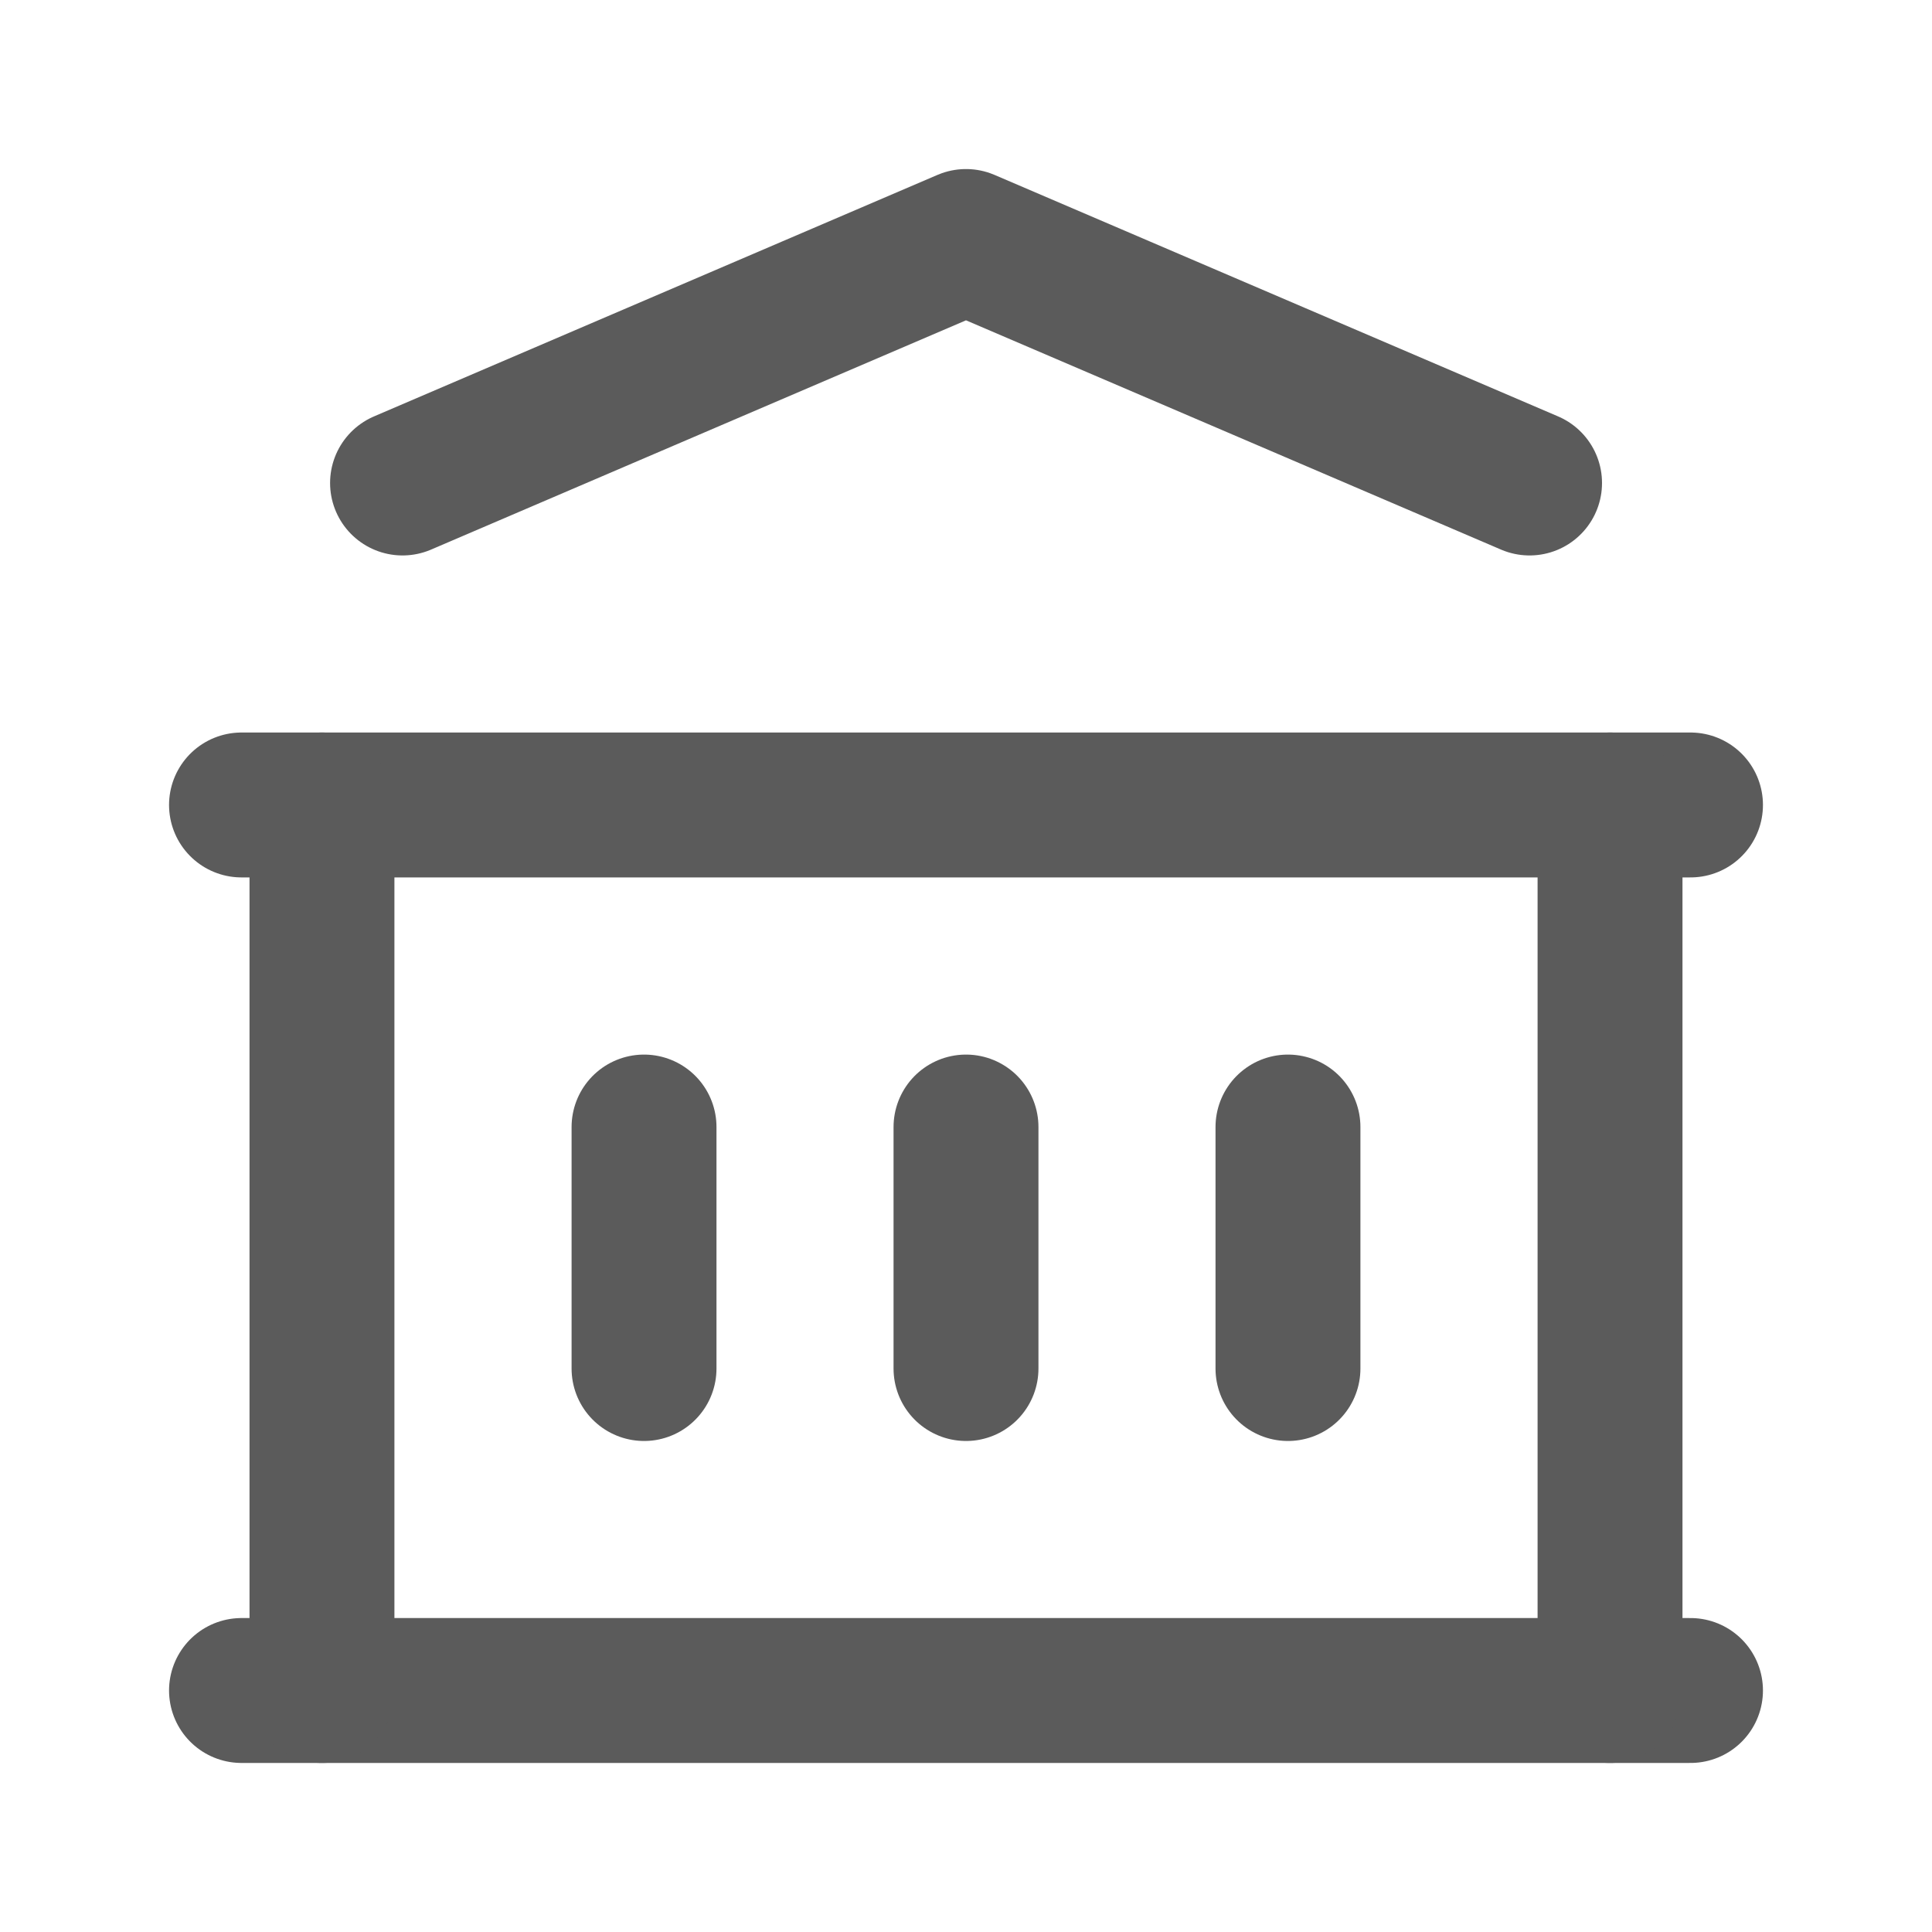 <svg width="20" height="20" viewBox="0 0 20 20" fill="none" xmlns="http://www.w3.org/2000/svg">
<g id="Industry Icons" clip-path="url(#clip0_666_167)">
<path id="Vector" d="M2.5 17.5H17.5" stroke="#5B5B5B" stroke-width="1.5" stroke-linecap="round" stroke-linejoin="round"/>
<path id="Vector_2" d="M2.5 8.333H17.5" stroke="#5B5B5B" stroke-width="1.5" stroke-linecap="round" stroke-linejoin="round"/>
<path id="Vector_3" d="M4.167 5L10 2.5L15.834 5" stroke="#5B5B5B" stroke-width="1.5" stroke-linecap="round" stroke-linejoin="round"/>
<path id="Vector_4" d="M3.333 8.333V17.5" stroke="#5B5B5B" stroke-width="1.5" stroke-linecap="round" stroke-linejoin="round"/>
<path id="Vector_5" d="M16.667 8.333V17.5" stroke="#5B5B5B" stroke-width="1.5" stroke-linecap="round" stroke-linejoin="round"/>
<path id="Vector_6" d="M6.667 11.667V14.167" stroke="#5B5B5B" stroke-width="1.5" stroke-linecap="round" stroke-linejoin="round"/>
<path id="Vector_7" d="M10 11.667V14.167" stroke="#5B5B5B" stroke-width="1.5" stroke-linecap="round" stroke-linejoin="round"/>
<path id="Vector_8" d="M13.333 11.667V14.167" stroke="#5B5B5B" stroke-width="1.5" stroke-linecap="round" stroke-linejoin="round"/>
</g>
<defs>
<clipPath id="clip0_666_167">
<rect width="20" height="20" fill="white"/>
</clipPath>
</defs>
</svg>

